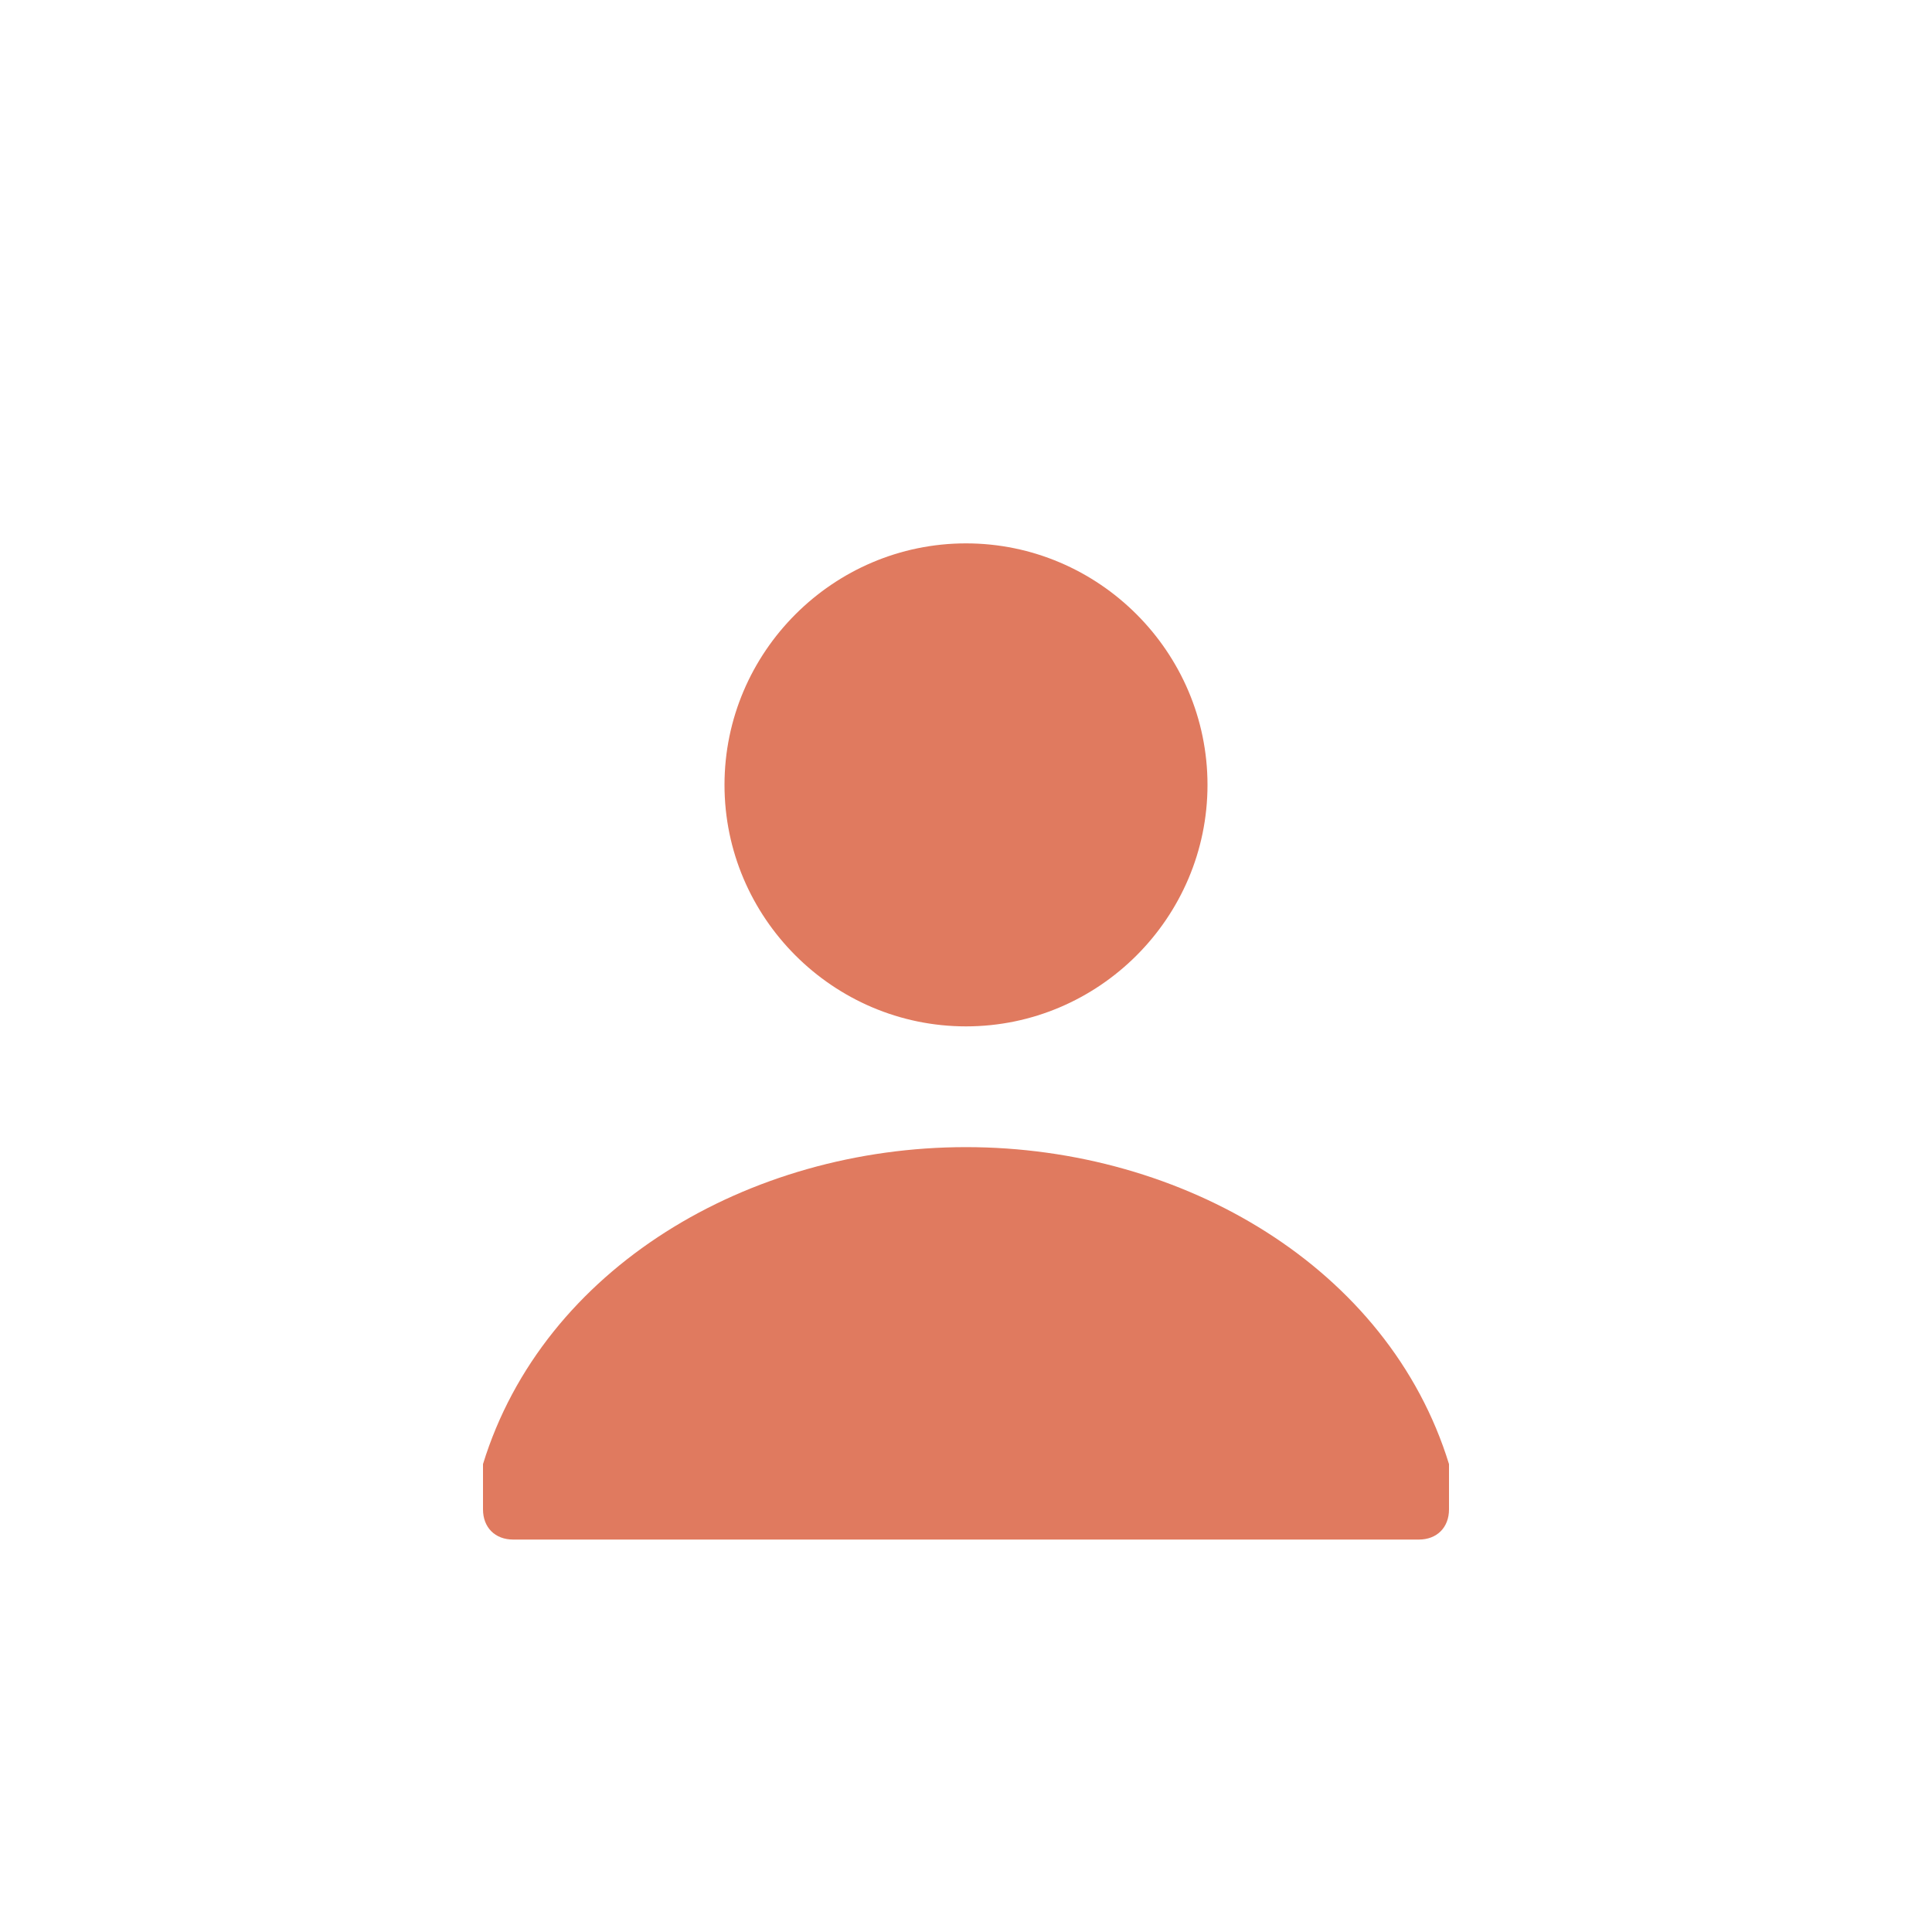 <?xml version="1.0" encoding="UTF-8"?>
<!-- Favicon: ultra-minimal solid user silhouette (Font Awesome style) -->
<svg xmlns="http://www.w3.org/2000/svg" viewBox="0 0 64 64" role="img" aria-label="Favicon: user silhouette icon">
  <title>Stuart Neivandt User Icon</title>
  <!-- Combined head + shoulders block (single solid shape for crisp 16px render) -->
  <path fill="#E07A5F" d="M32 18c4.4 0 8 3.6 8 8s-3.6 8-8 8-8-3.6-8-8 3.6-8 8-8Zm0 20c7.2 0 14 4 16 10.5V50c0 .6-.4 1-1 1H17c-.6 0-1-.4-1-1v-1.5C18 42 24.8 38 32 38Z"/>
</svg>
